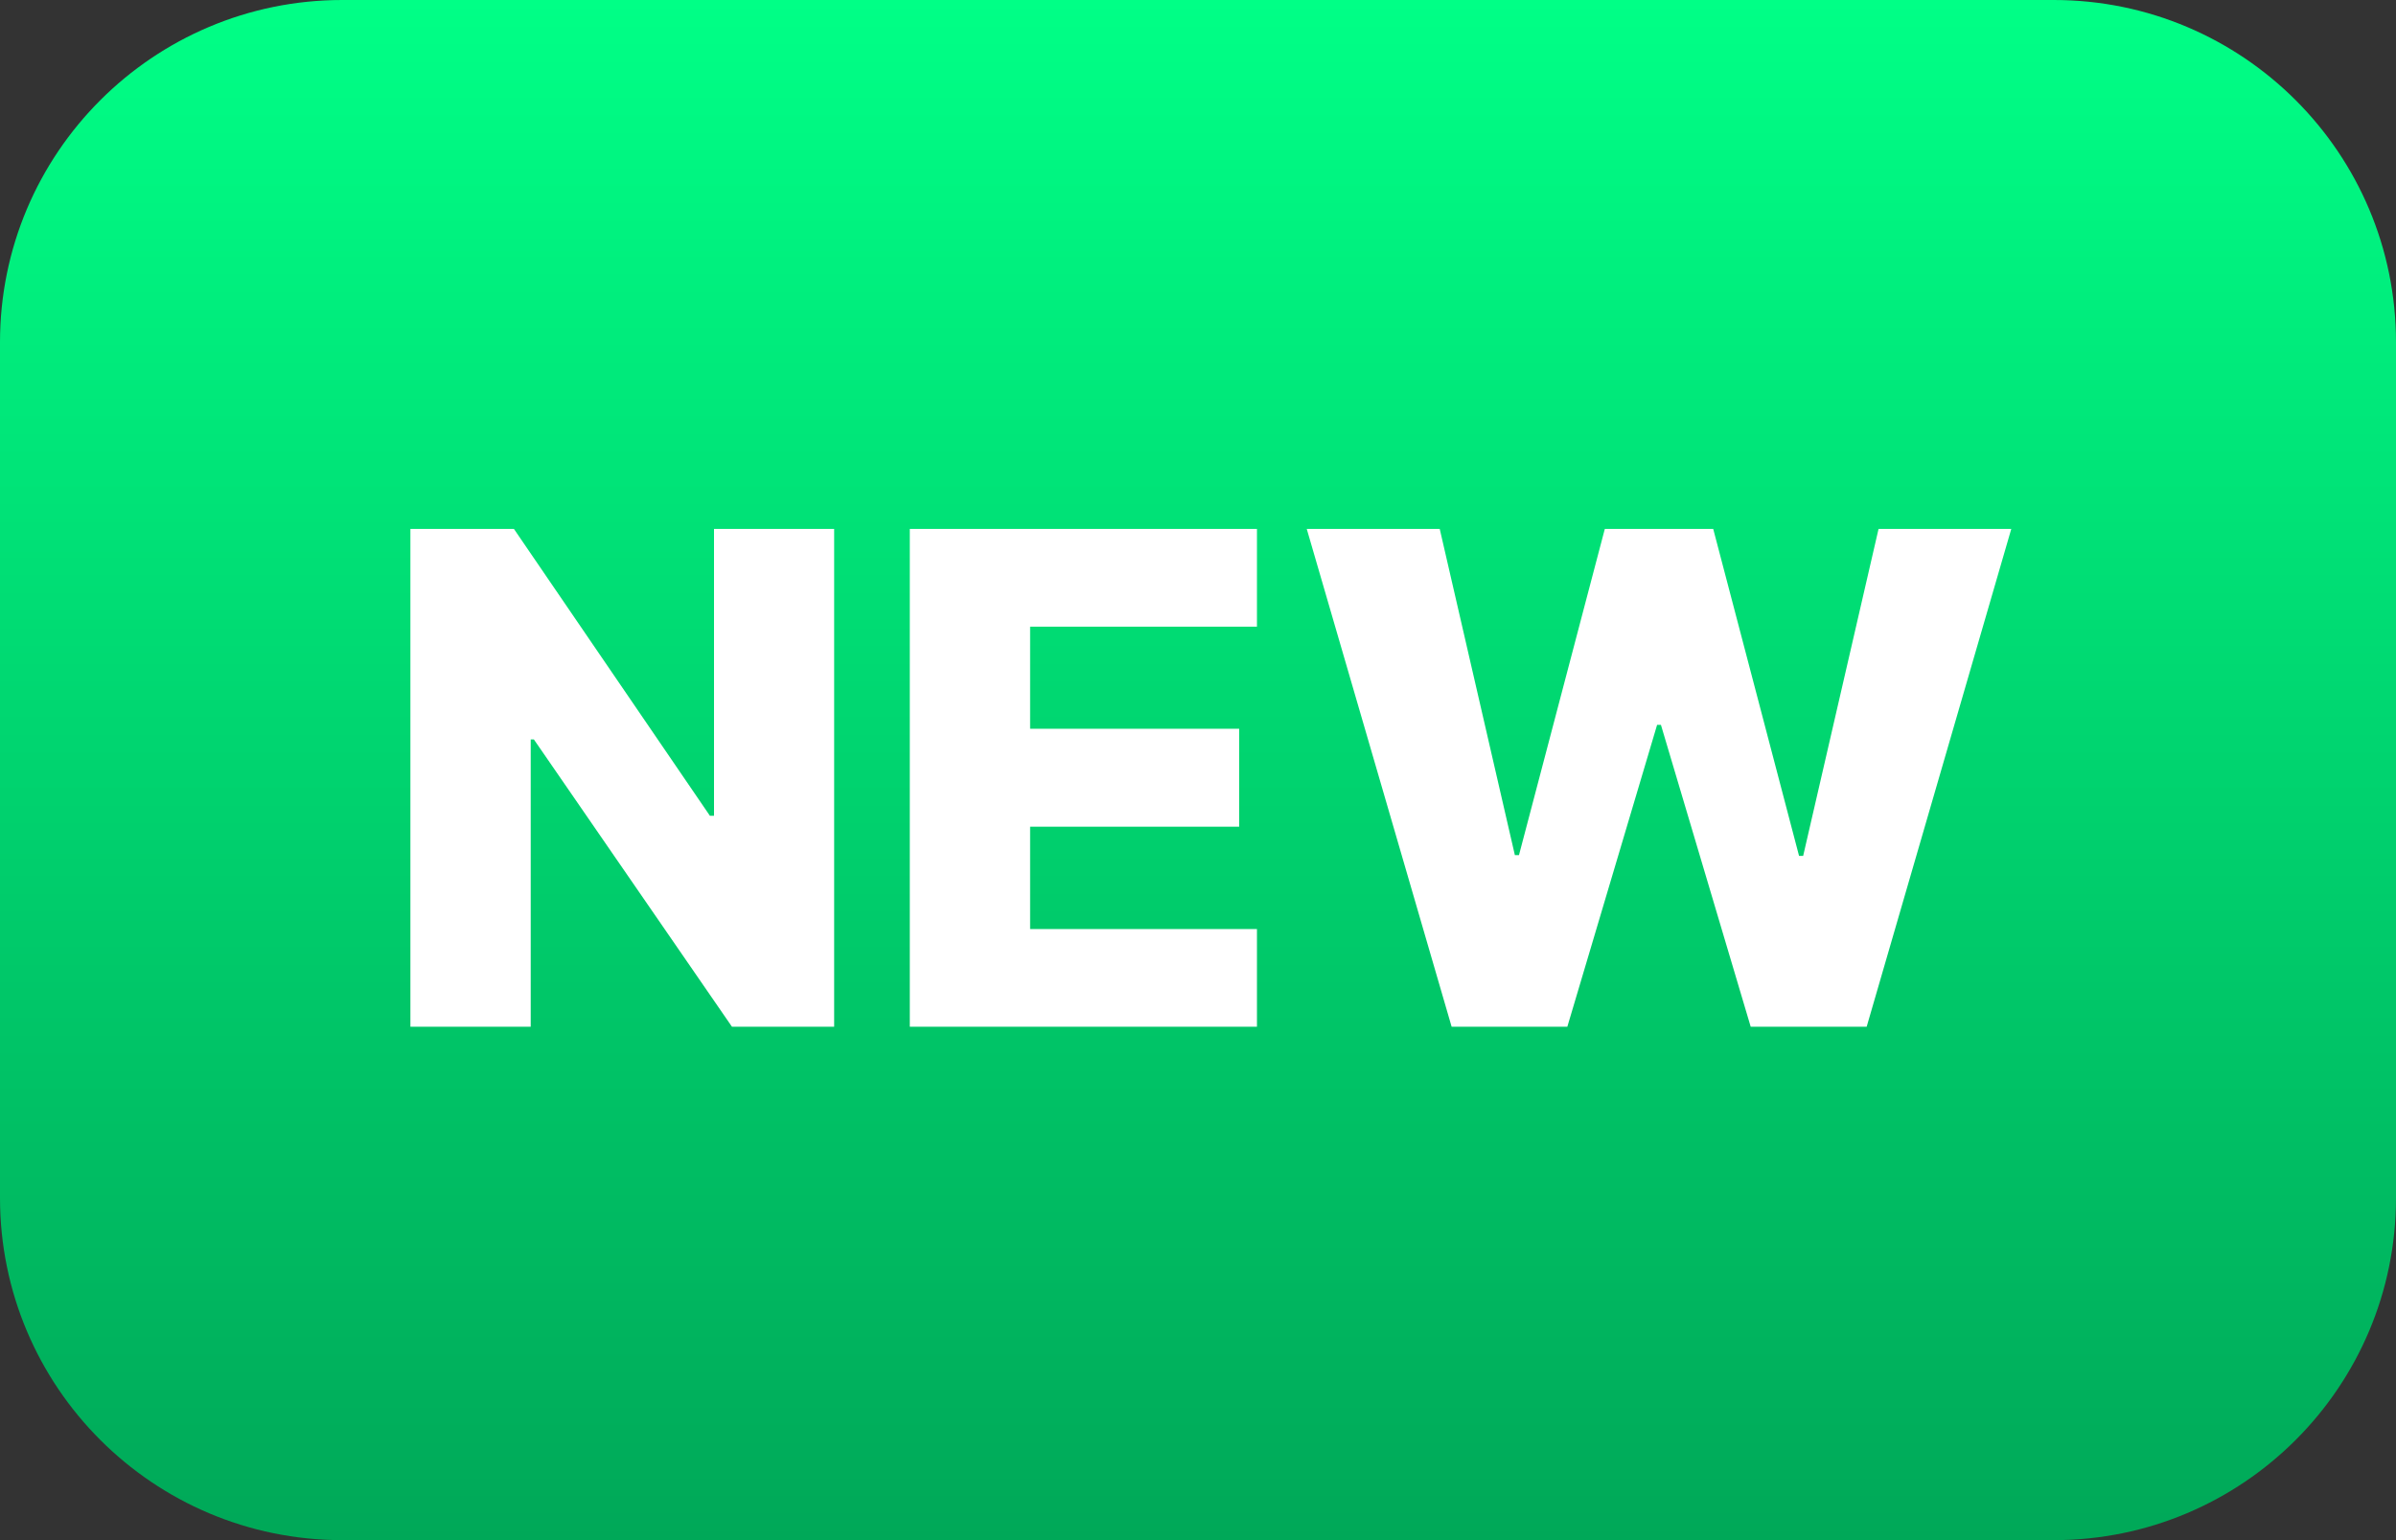 <svg width="28" height="18" viewBox="0 0 28 18" fill="none" xmlns="http://www.w3.org/2000/svg">
<rect x="0" y="0" width="28" height="18" fill="#333333" stroke="none"/>
<path d="M0 4C0 1.791 1.791 0 4 0H24C26.209 0 28 1.791 28 4V14C28 16.209 26.209 18 24 18H4C1.791 18 0 16.209 0 14V4Z" fill="url(#paint0_linear_16393_4146)"/>
<path d="M9.748 6.182V12H8.554L6.239 8.642H6.202V12H4.796V6.182H6.006L8.296 9.534H8.344V6.182H9.748ZM10.632 12V6.182H14.689V7.324H12.038V8.517H14.481V9.662H12.038V10.858H14.689V12H10.632ZM16.964 12L15.271 6.182H16.825L17.703 9.994H17.751L18.754 6.182H20.021L21.024 10.003H21.072L21.953 6.182H23.504L21.814 12H20.459L19.41 8.472H19.365L18.316 12H16.964Z" fill="white"/>
<defs>
<linearGradient id="paint0_linear_16393_4146" x1="14" y1="3.1186e-06" x2="14" y2="18" gradientUnits="userSpaceOnUse">
<stop stop-color="#00FF86"/>
<stop offset="1" stop-color="#00A858"/>
</linearGradient>
</defs>
</svg>
